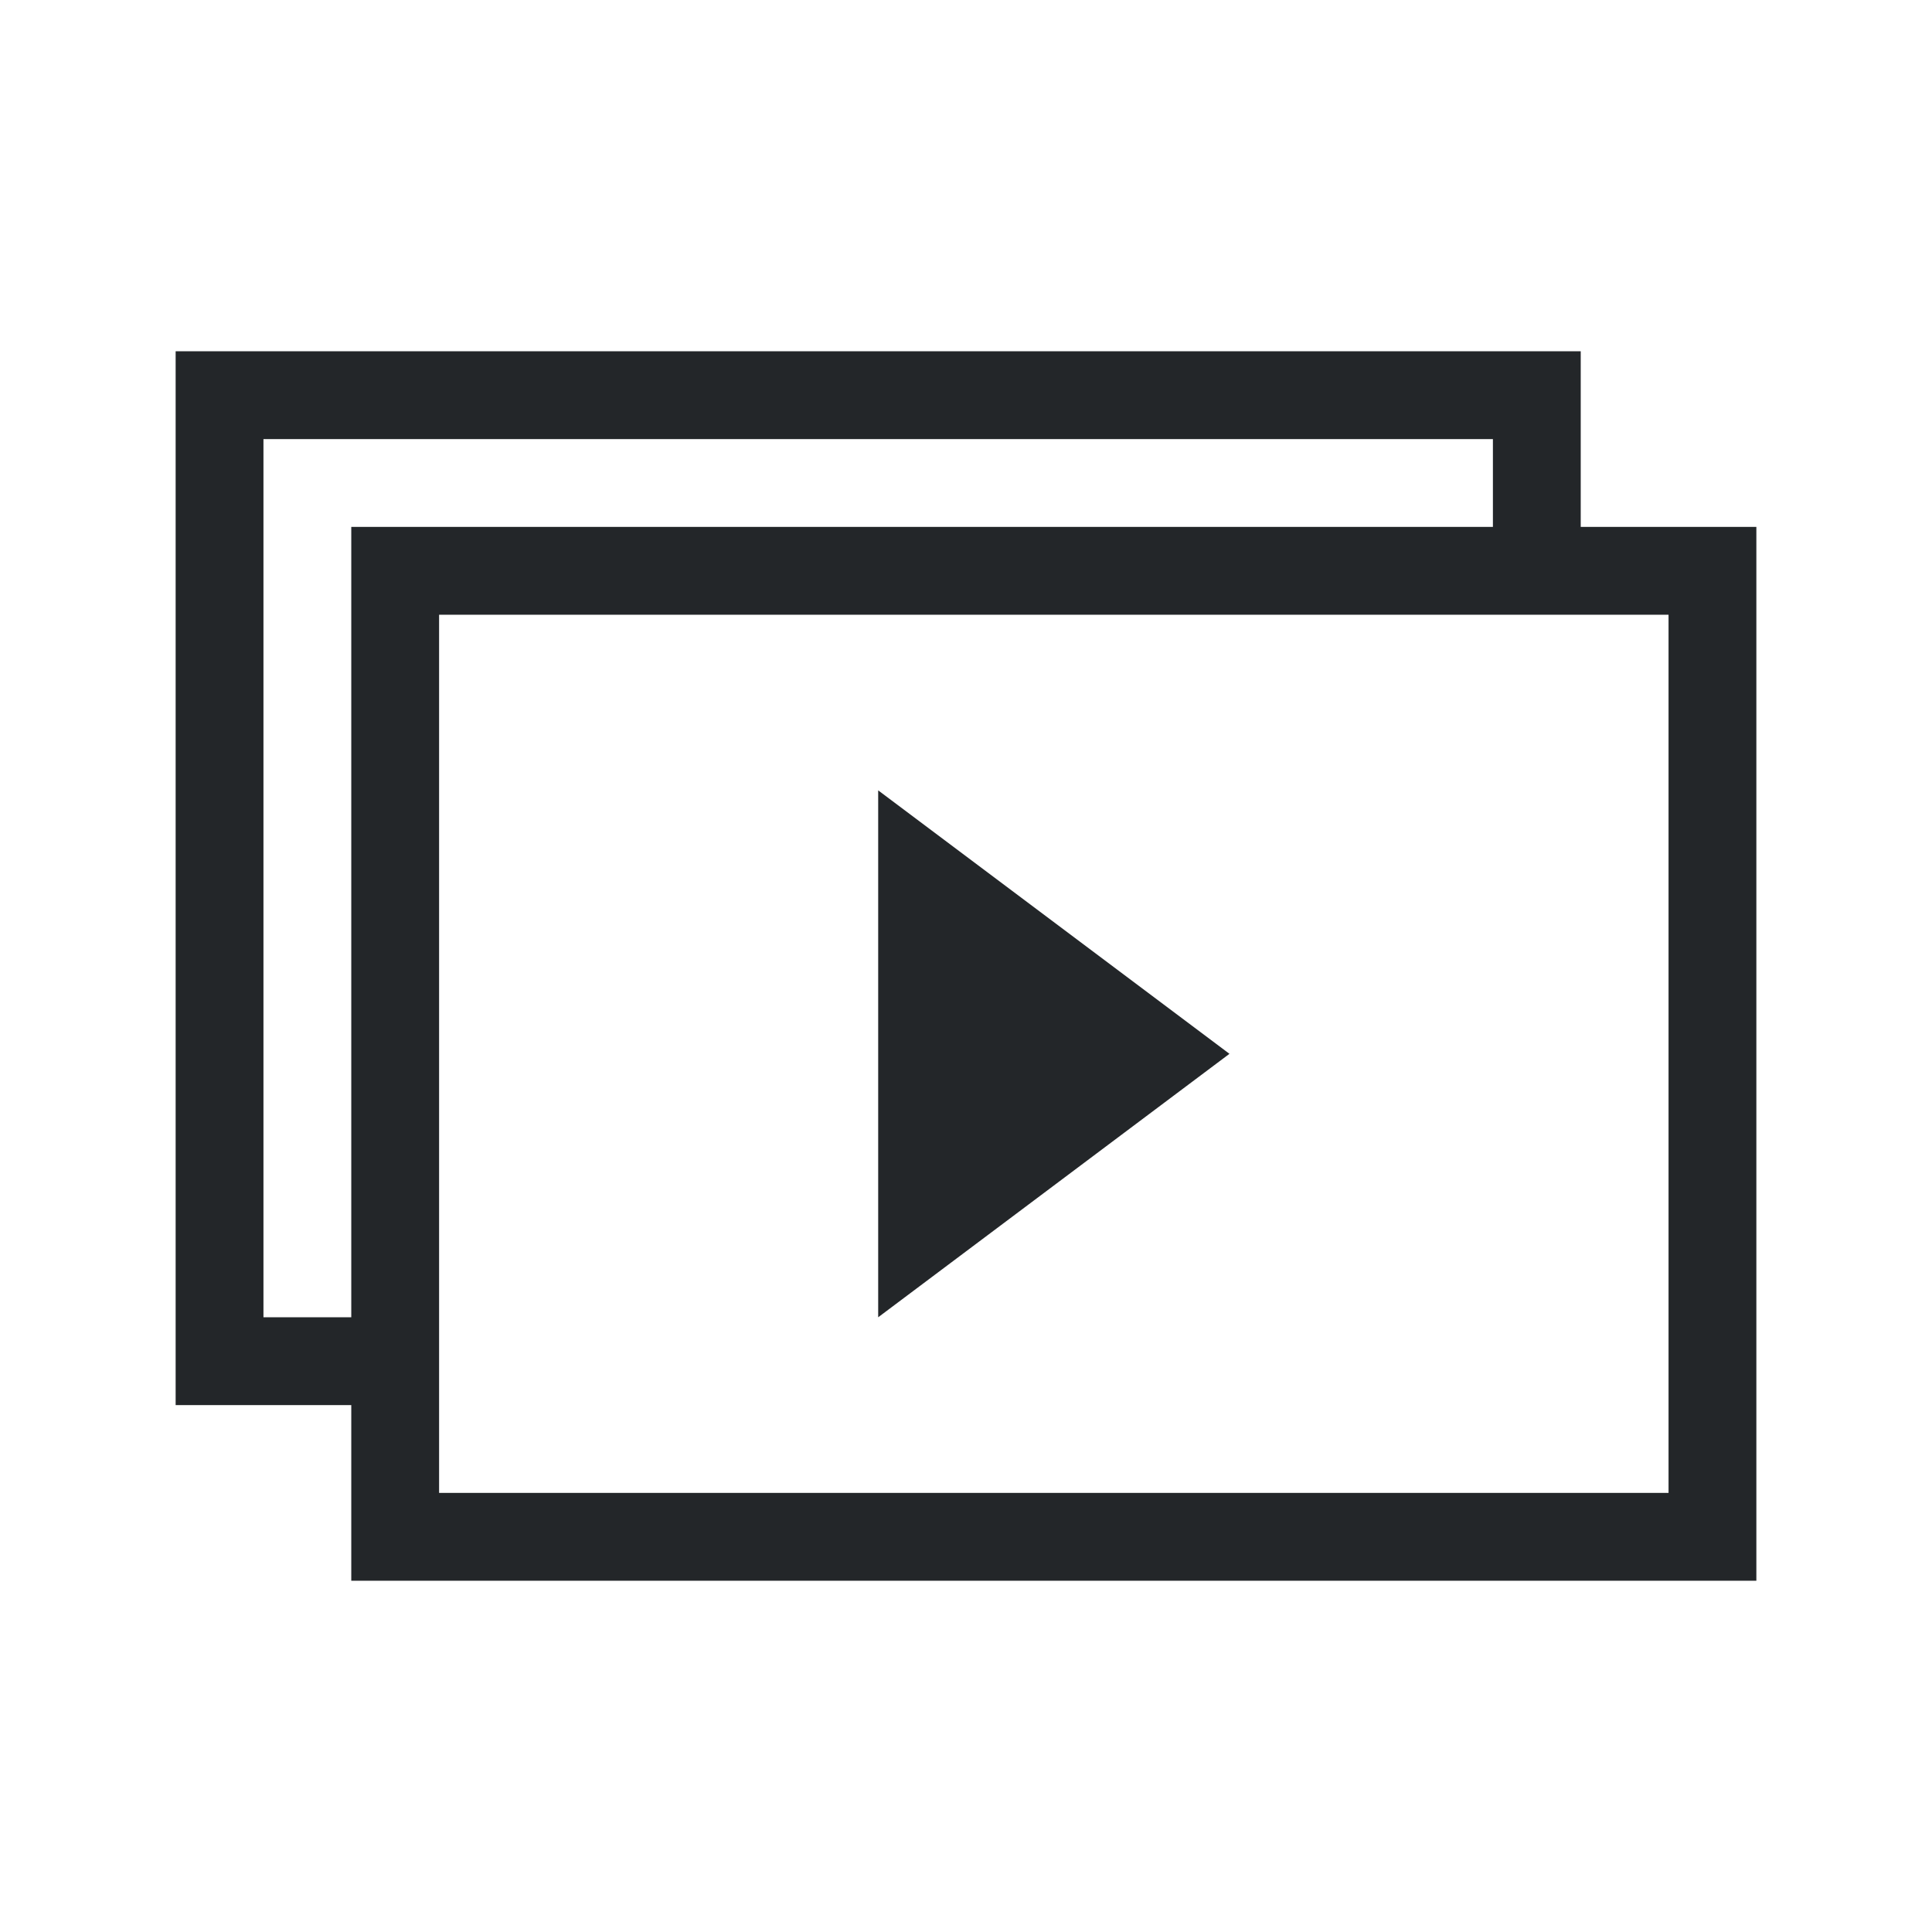 <svg xmlns="http://www.w3.org/2000/svg" viewBox="0 0 22 22">
  <defs id="defs3051">
    <style type="text/css" id="current-color-scheme">
      .ColorScheme-Text {
        color:#232629;
      }
      </style>
  </defs>
 <path 
     style="fill:currentColor;fill-opacity:1;stroke:none" 
     d="M 2 4 L 2 16 L 4 16 L 4 18 L 20 18 L 20 6 L 18 6 L 18 4 L 2 4 z M 3 5 L 17 5 L 17 6 L 4 6 L 4 15 L 3 15 L 3 5 z M 5 7 L 19 7 L 19 17 L 5 17 L 5 7 z M 10 9 L 10 15 L 14 12 L 10 9 z "
     class="ColorScheme-Text"
     />
</svg>
